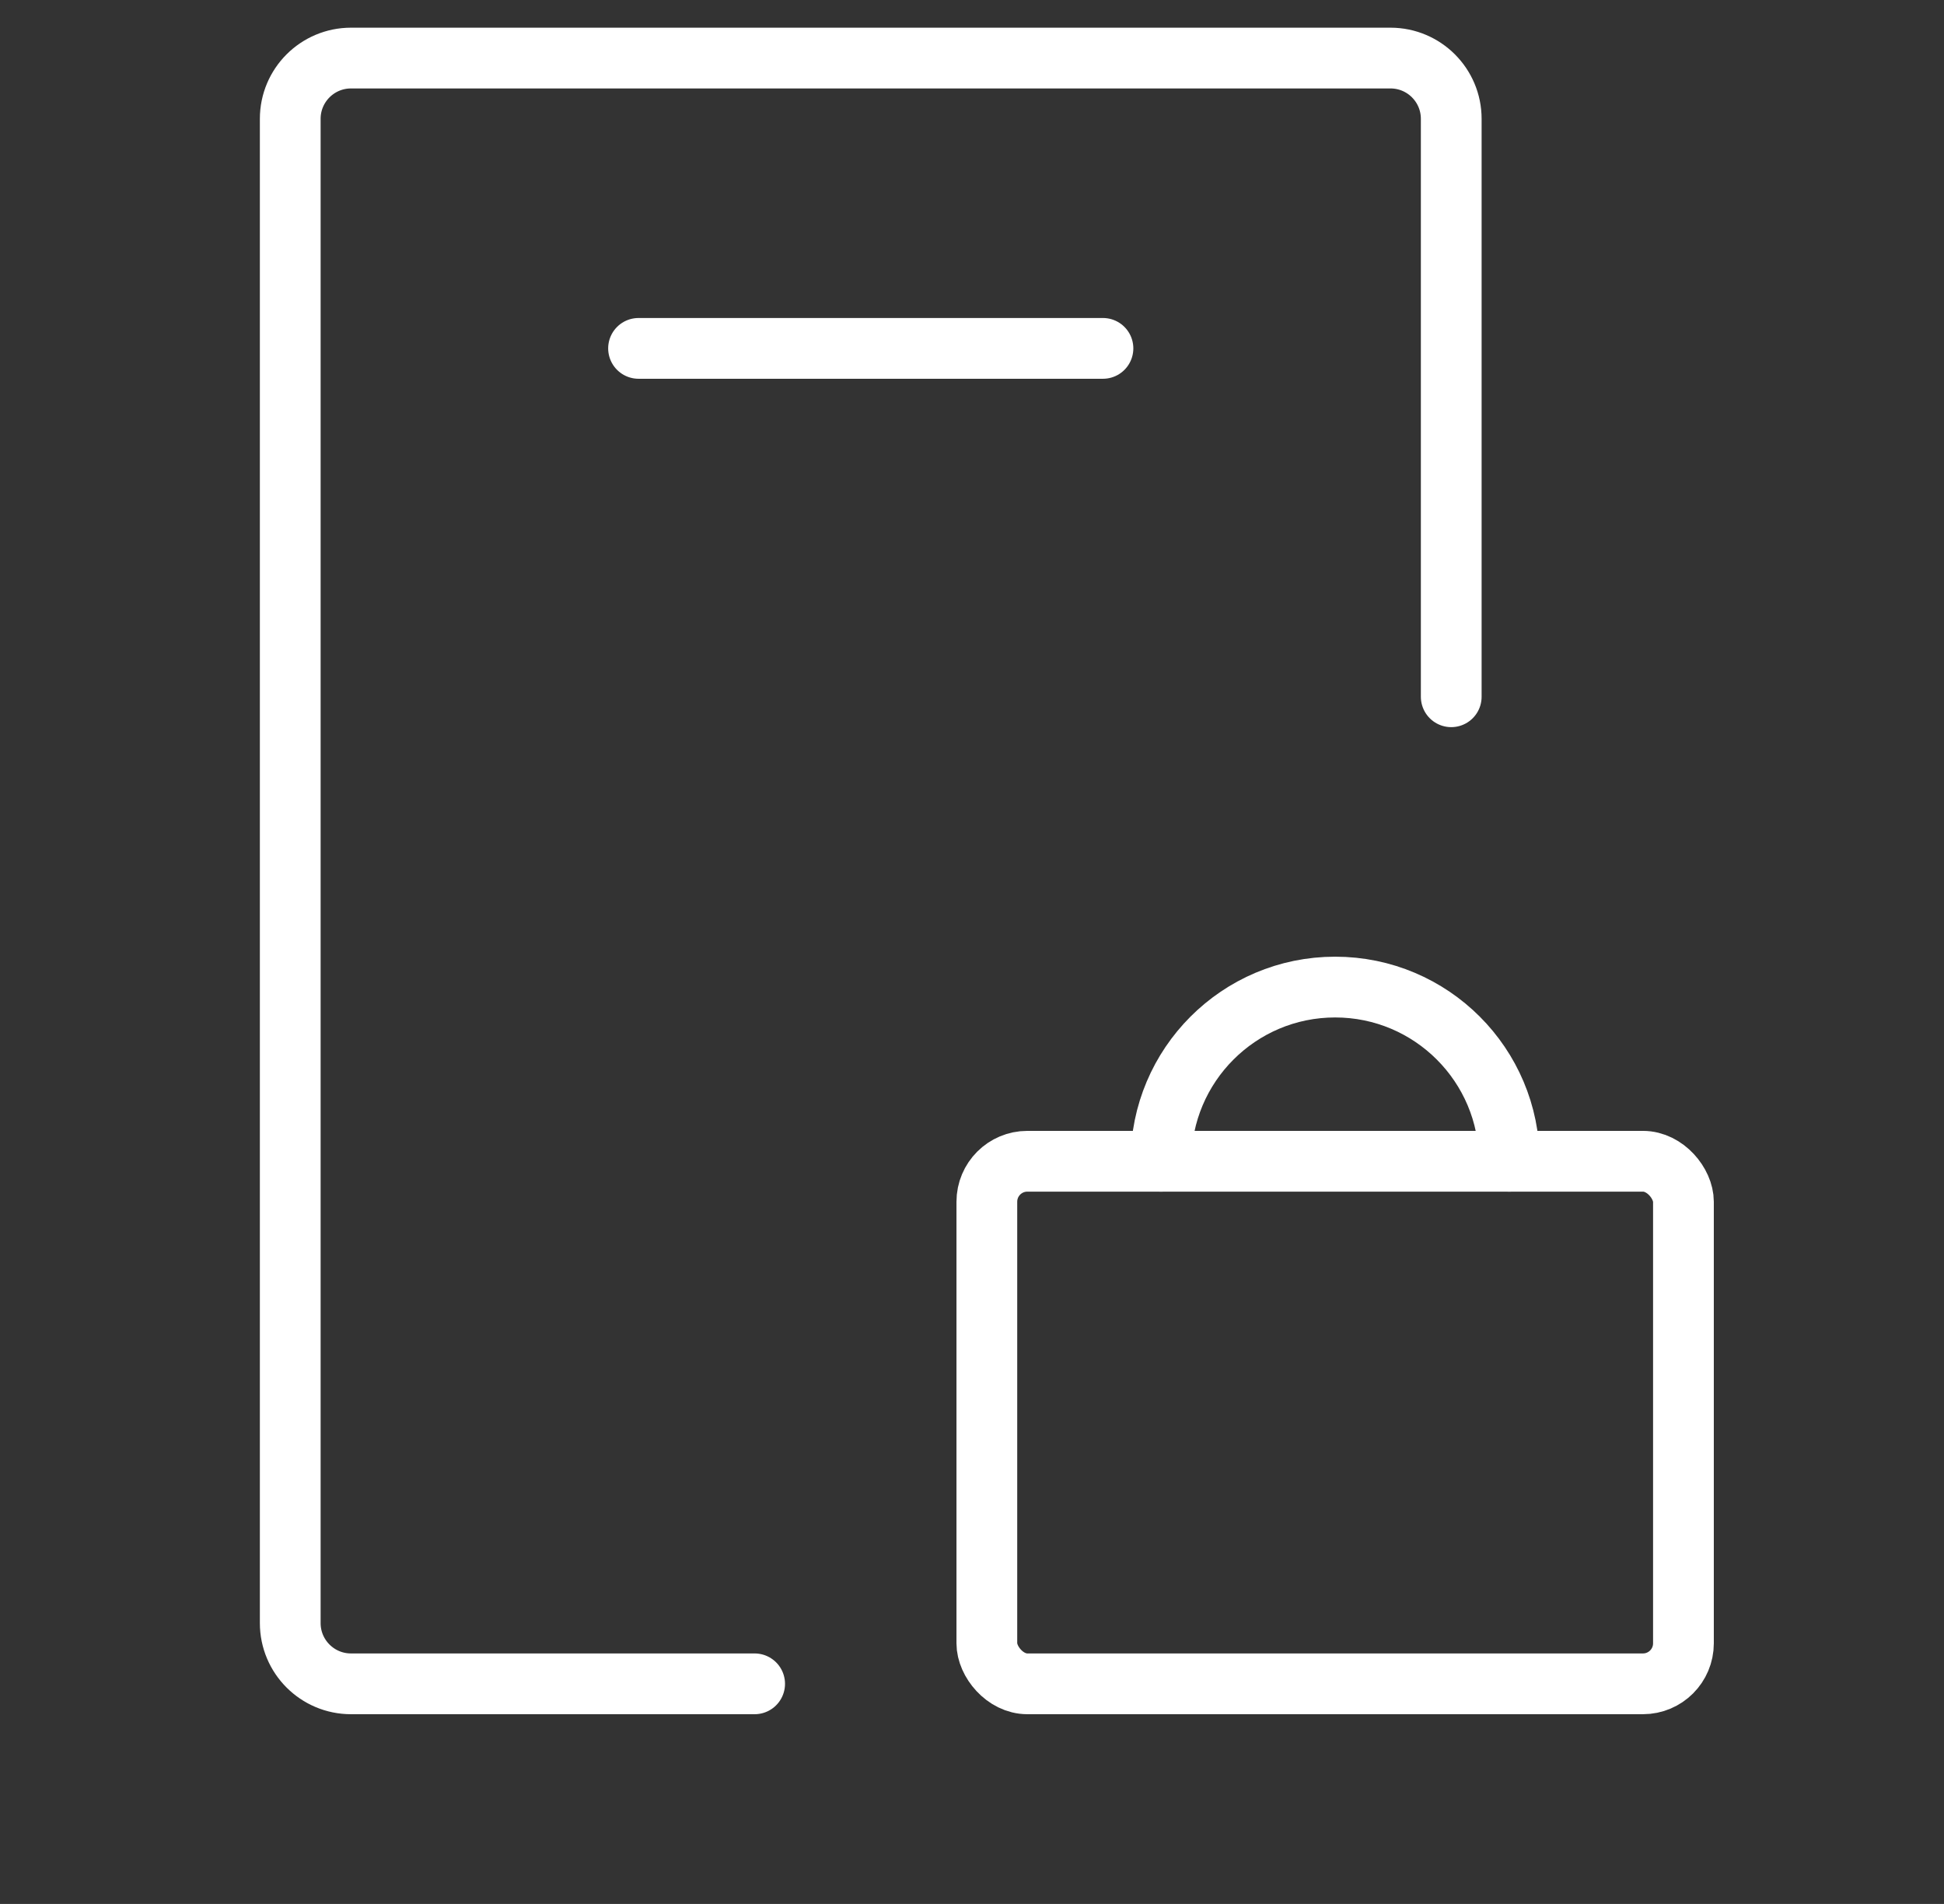 <svg width="96" height="94" viewBox="0 0 96 94" fill="none" xmlns="http://www.w3.org/2000/svg">
<rect x="0" y="0" width="96" height="94" fill="#333333" stroke="none"/>
<path d="M37.266 83.133H17.333C15.676 83.133 14.333 81.79 14.333 80.133V5.867C14.333 4.21 15.676 2.867 17.333 2.867H68.666C70.323 2.867 71.666 4.21 71.666 5.867V34.4" stroke="white" stroke-width="3" stroke-linecap="round"/>
<path d="M31.533 17.2H54.467" stroke="white" stroke-width="3" stroke-linecap="round"/>
<rect x="48.733" y="57.333" width="34.4" height="25.8" rx="2" stroke="white" stroke-width="3" stroke-linecap="round"/>
<path d="M57.333 57.333C57.333 52.584 61.183 48.733 65.933 48.733C70.683 48.733 74.533 52.584 74.533 57.333" stroke="white" stroke-width="3" stroke-linecap="round"/>
</svg>
